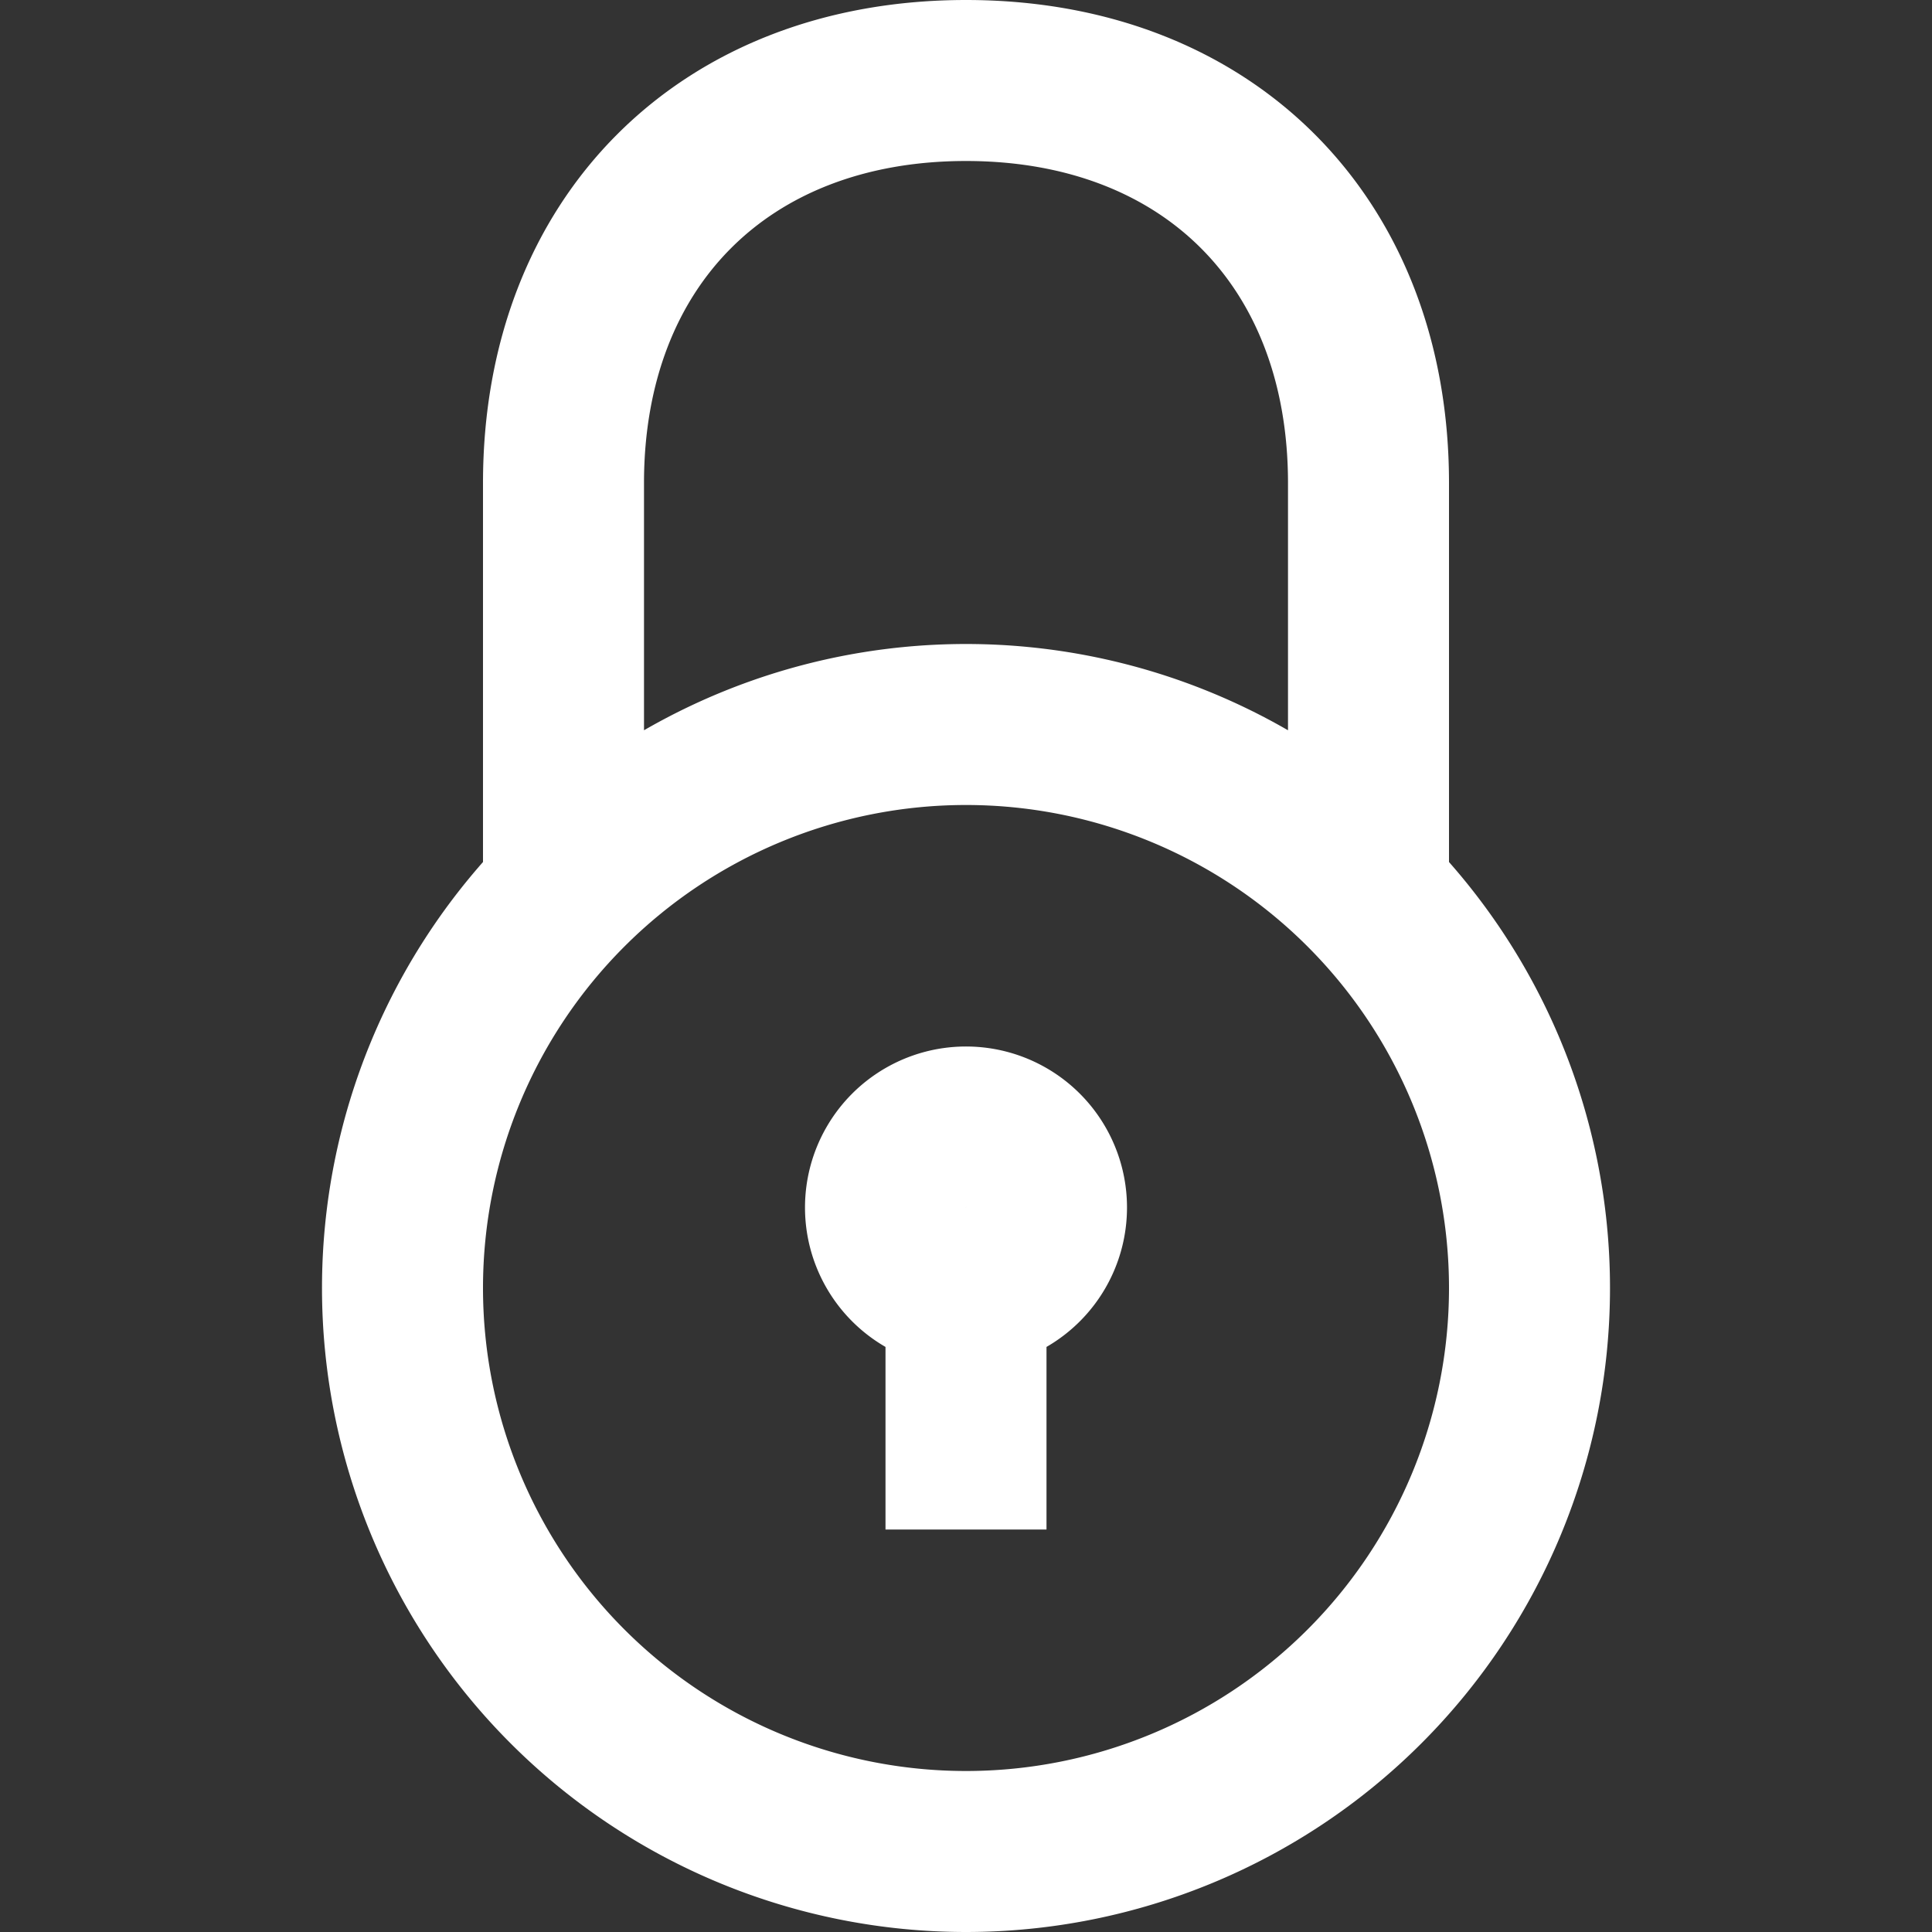 <svg xmlns="http://www.w3.org/2000/svg" width="512" height="512" viewBox="0 0 24 24"><rect x="0" y="0" width="24" height="24" fill="#333333" stroke="none"/><path fill="none" stroke="#ffffff" stroke-width="2" d="M7 11V6c0-3 2-5 5-5s5 2 5 5v5m-5 12a7 7 0 1 0 0-14a7 7 0 0 0 0 14Zm0-8v4m0-3a1 1 0 1 0 0-2a1 1 0 0 0 0 2Z"/></svg>